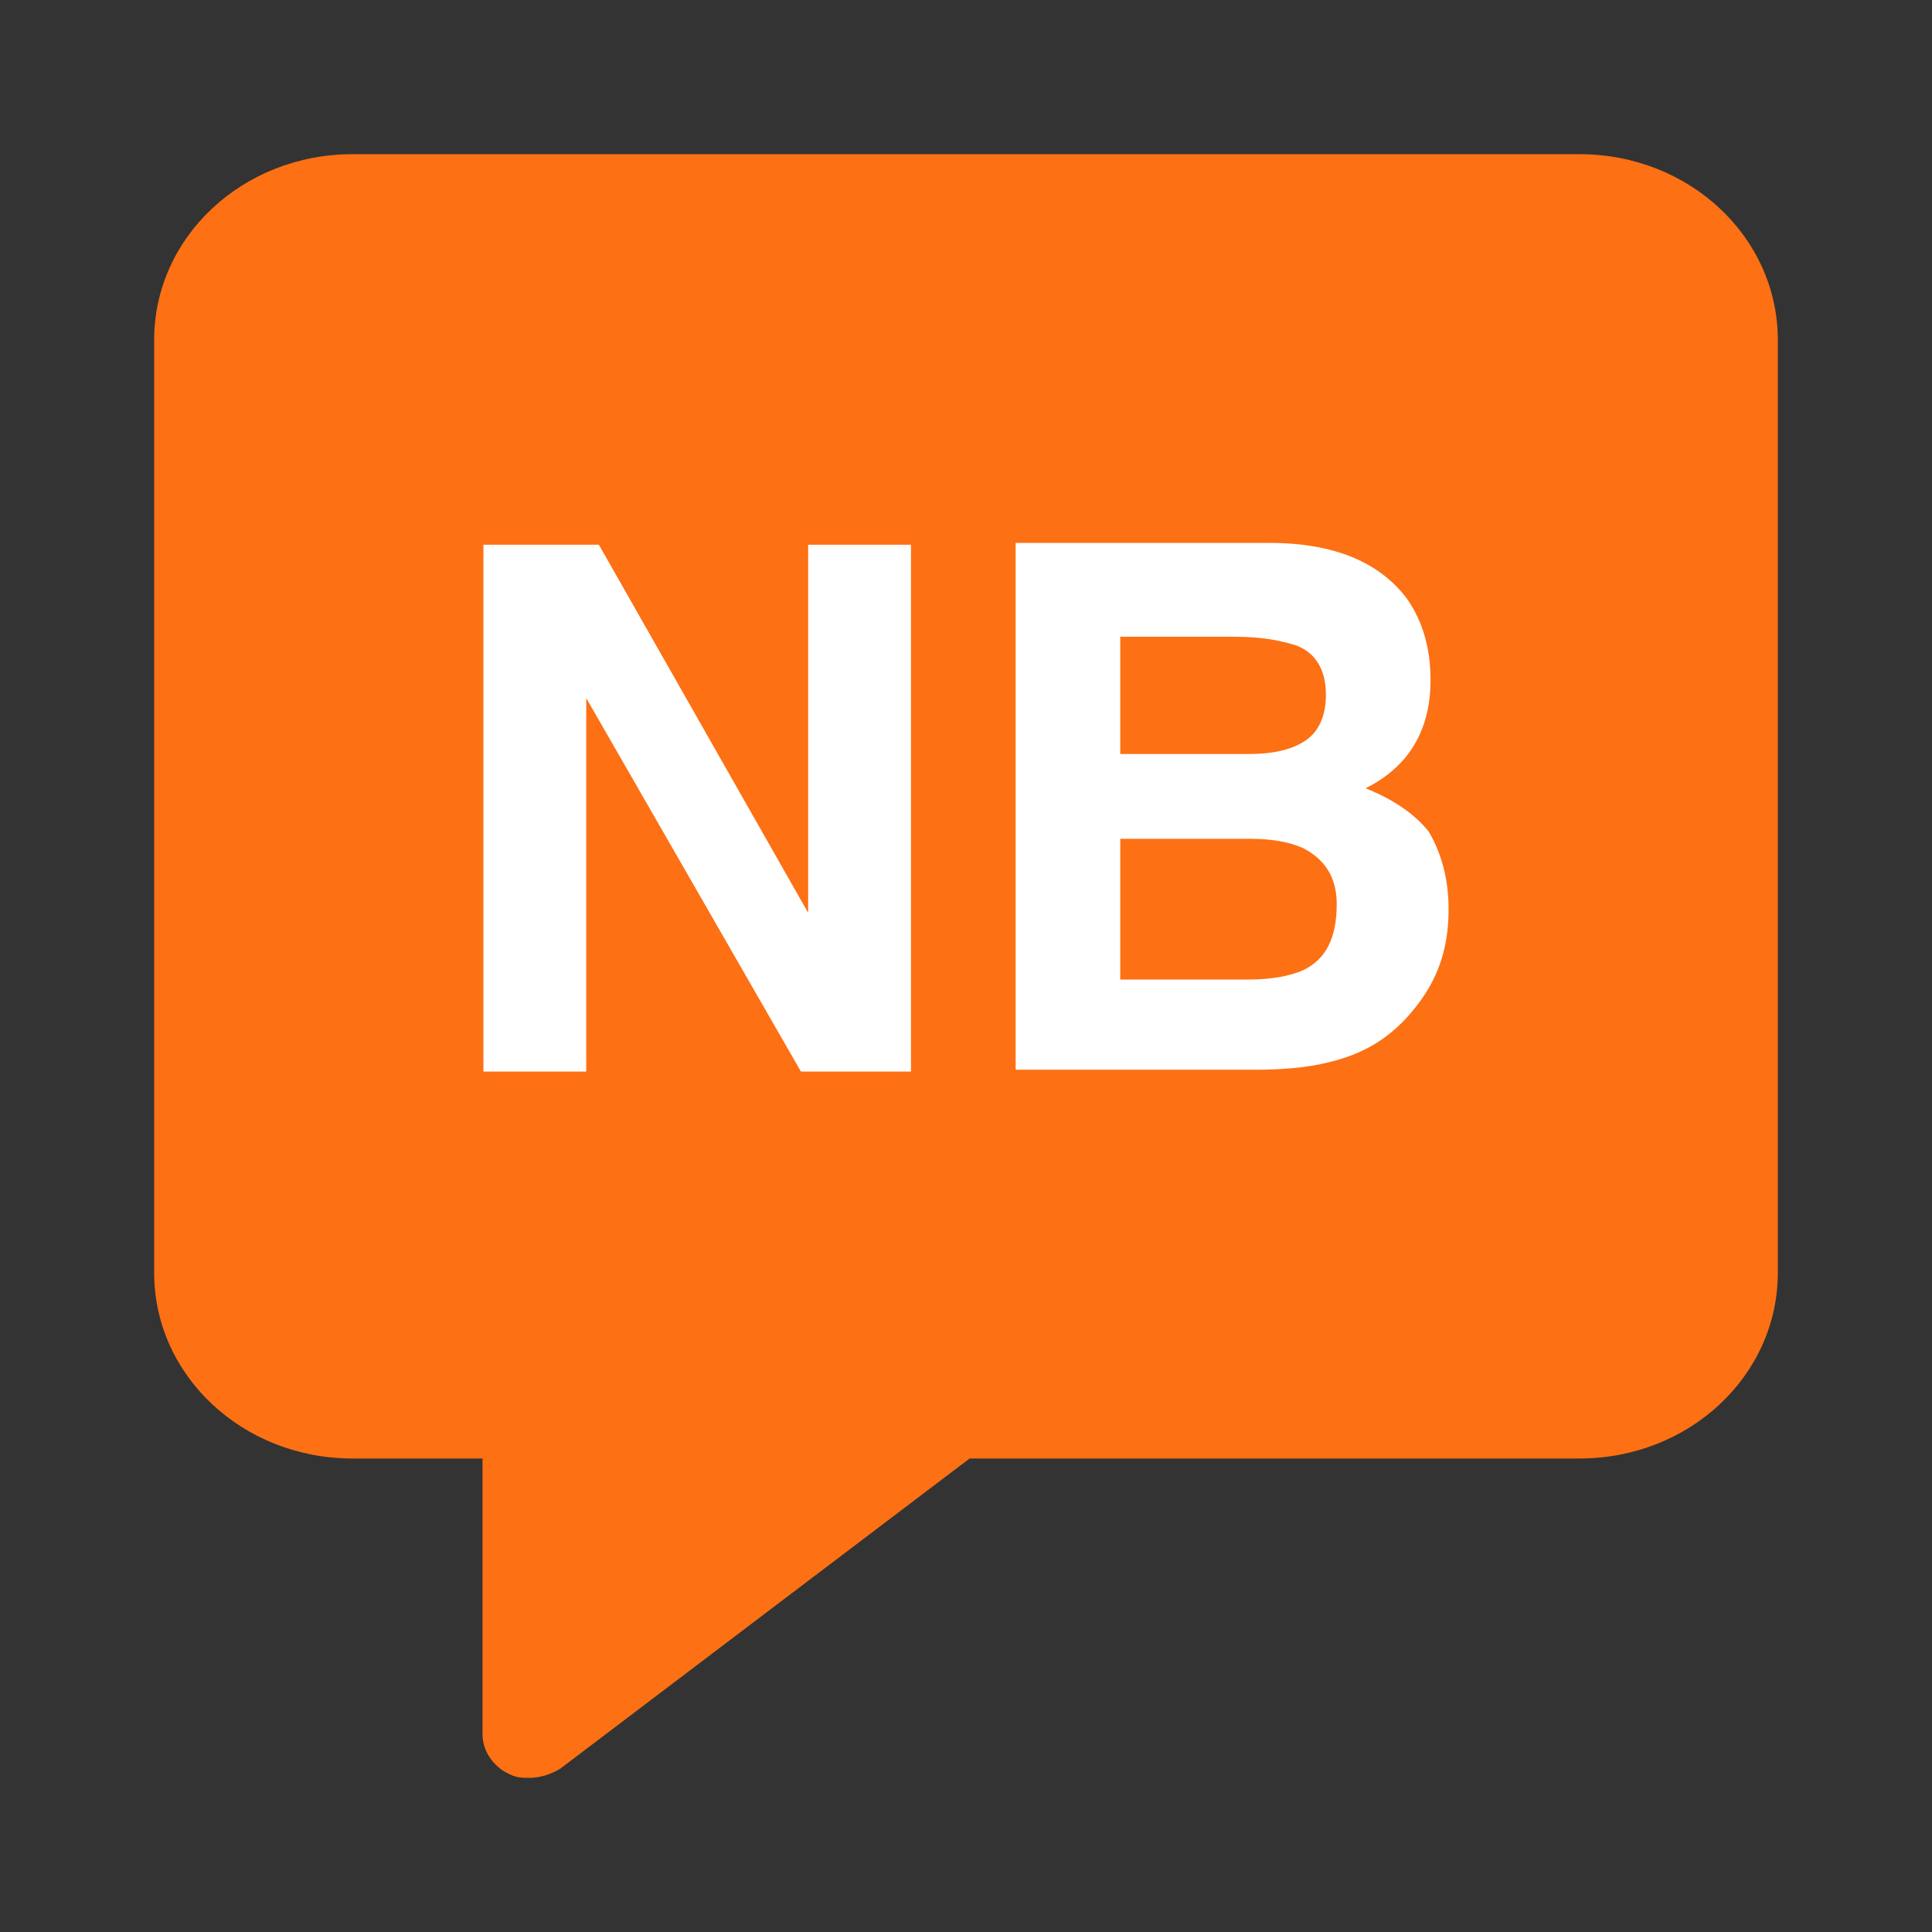 <?xml version="1.0" encoding="UTF-8"?>
<svg xmlns="http://www.w3.org/2000/svg" xmlns:xlink="http://www.w3.org/1999/xlink" version="1.1" id="Layer_1" x="0px" y="0px" width="113.386px" height="113.386px" viewBox="0 0 113.386 113.386" style="enable-background:new 0 0 113.386 113.386;" xml:space="preserve">
<rect x="0" y="0" width="113.386" height="113.386" fill="#333333" stroke="none"/>
<style type="text/css">
	.st0{fill:#0F578A;}
	.st1{fill:#FD7014;}
	.st2{fill-rule:evenodd;clip-rule:evenodd;fill:none;}
	.st3{fill:#1B1B1F;}
	.st4{fill:#FFFFFF;}
	.st5{fill:#FF6C0E;}
	.st6{fill:#FAA439;}
</style>
<path class="st1" d="M92.692,9.048H20.694c-6.459,0-11.647,4.87-11.647,10.905v54.739  c0,6.035,5.188,10.906,11.647,10.906h7.623v16.199c0,0.953,0.635,1.906,1.588,2.329  c0.424,0.212,0.741,0.212,1.165,0.212c0.635,0,1.271-0.212,1.8-0.529  l24.034-18.211h35.787c6.459,0,11.647-4.87,11.647-10.906V19.953  C104.338,13.918,99.15,9.048,92.692,9.048z"></path>
<g>
	<polygon class="st4" points="47.429,53.57 35.147,31.97 28.37,31.97 28.37,62.887    34.405,62.887 34.405,40.97 47.005,62.887 53.464,62.887 53.464,31.97    47.429,31.97  "></polygon>
	<path class="st4" d="M76.439,56.958c-0.741,0.318-1.8,0.529-3.176,0.529h-7.517v-8.259   h7.623c1.376,0,2.329,0.212,3.07,0.529c1.271,0.635,2.012,1.694,2.012,3.282   C78.451,55.052,77.816,56.322,76.439,56.958z M65.746,37.37h6.776   c1.482,0,2.647,0.212,3.6,0.529c1.059,0.424,1.694,1.376,1.694,2.859   c0,1.271-0.424,2.223-1.271,2.753c-0.847,0.529-1.906,0.741-3.282,0.741h-7.517   v-6.882H65.746z M80.145,46.264c1.059-0.529,1.8-1.165,2.329-1.8   c0.953-1.165,1.482-2.647,1.482-4.553c0-1.8-0.424-3.388-1.376-4.765   c-1.588-2.118-4.235-3.282-8.047-3.282H59.605v30.917h13.976   c1.588,0,3.07-0.106,4.341-0.424c1.376-0.318,2.541-0.847,3.494-1.588   c0.847-0.635,1.588-1.482,2.223-2.435c0.953-1.482,1.376-3.07,1.376-4.976   c0-1.8-0.424-3.282-1.165-4.553C83.004,47.746,81.733,46.899,80.145,46.264z"></path>
</g>
</svg>
